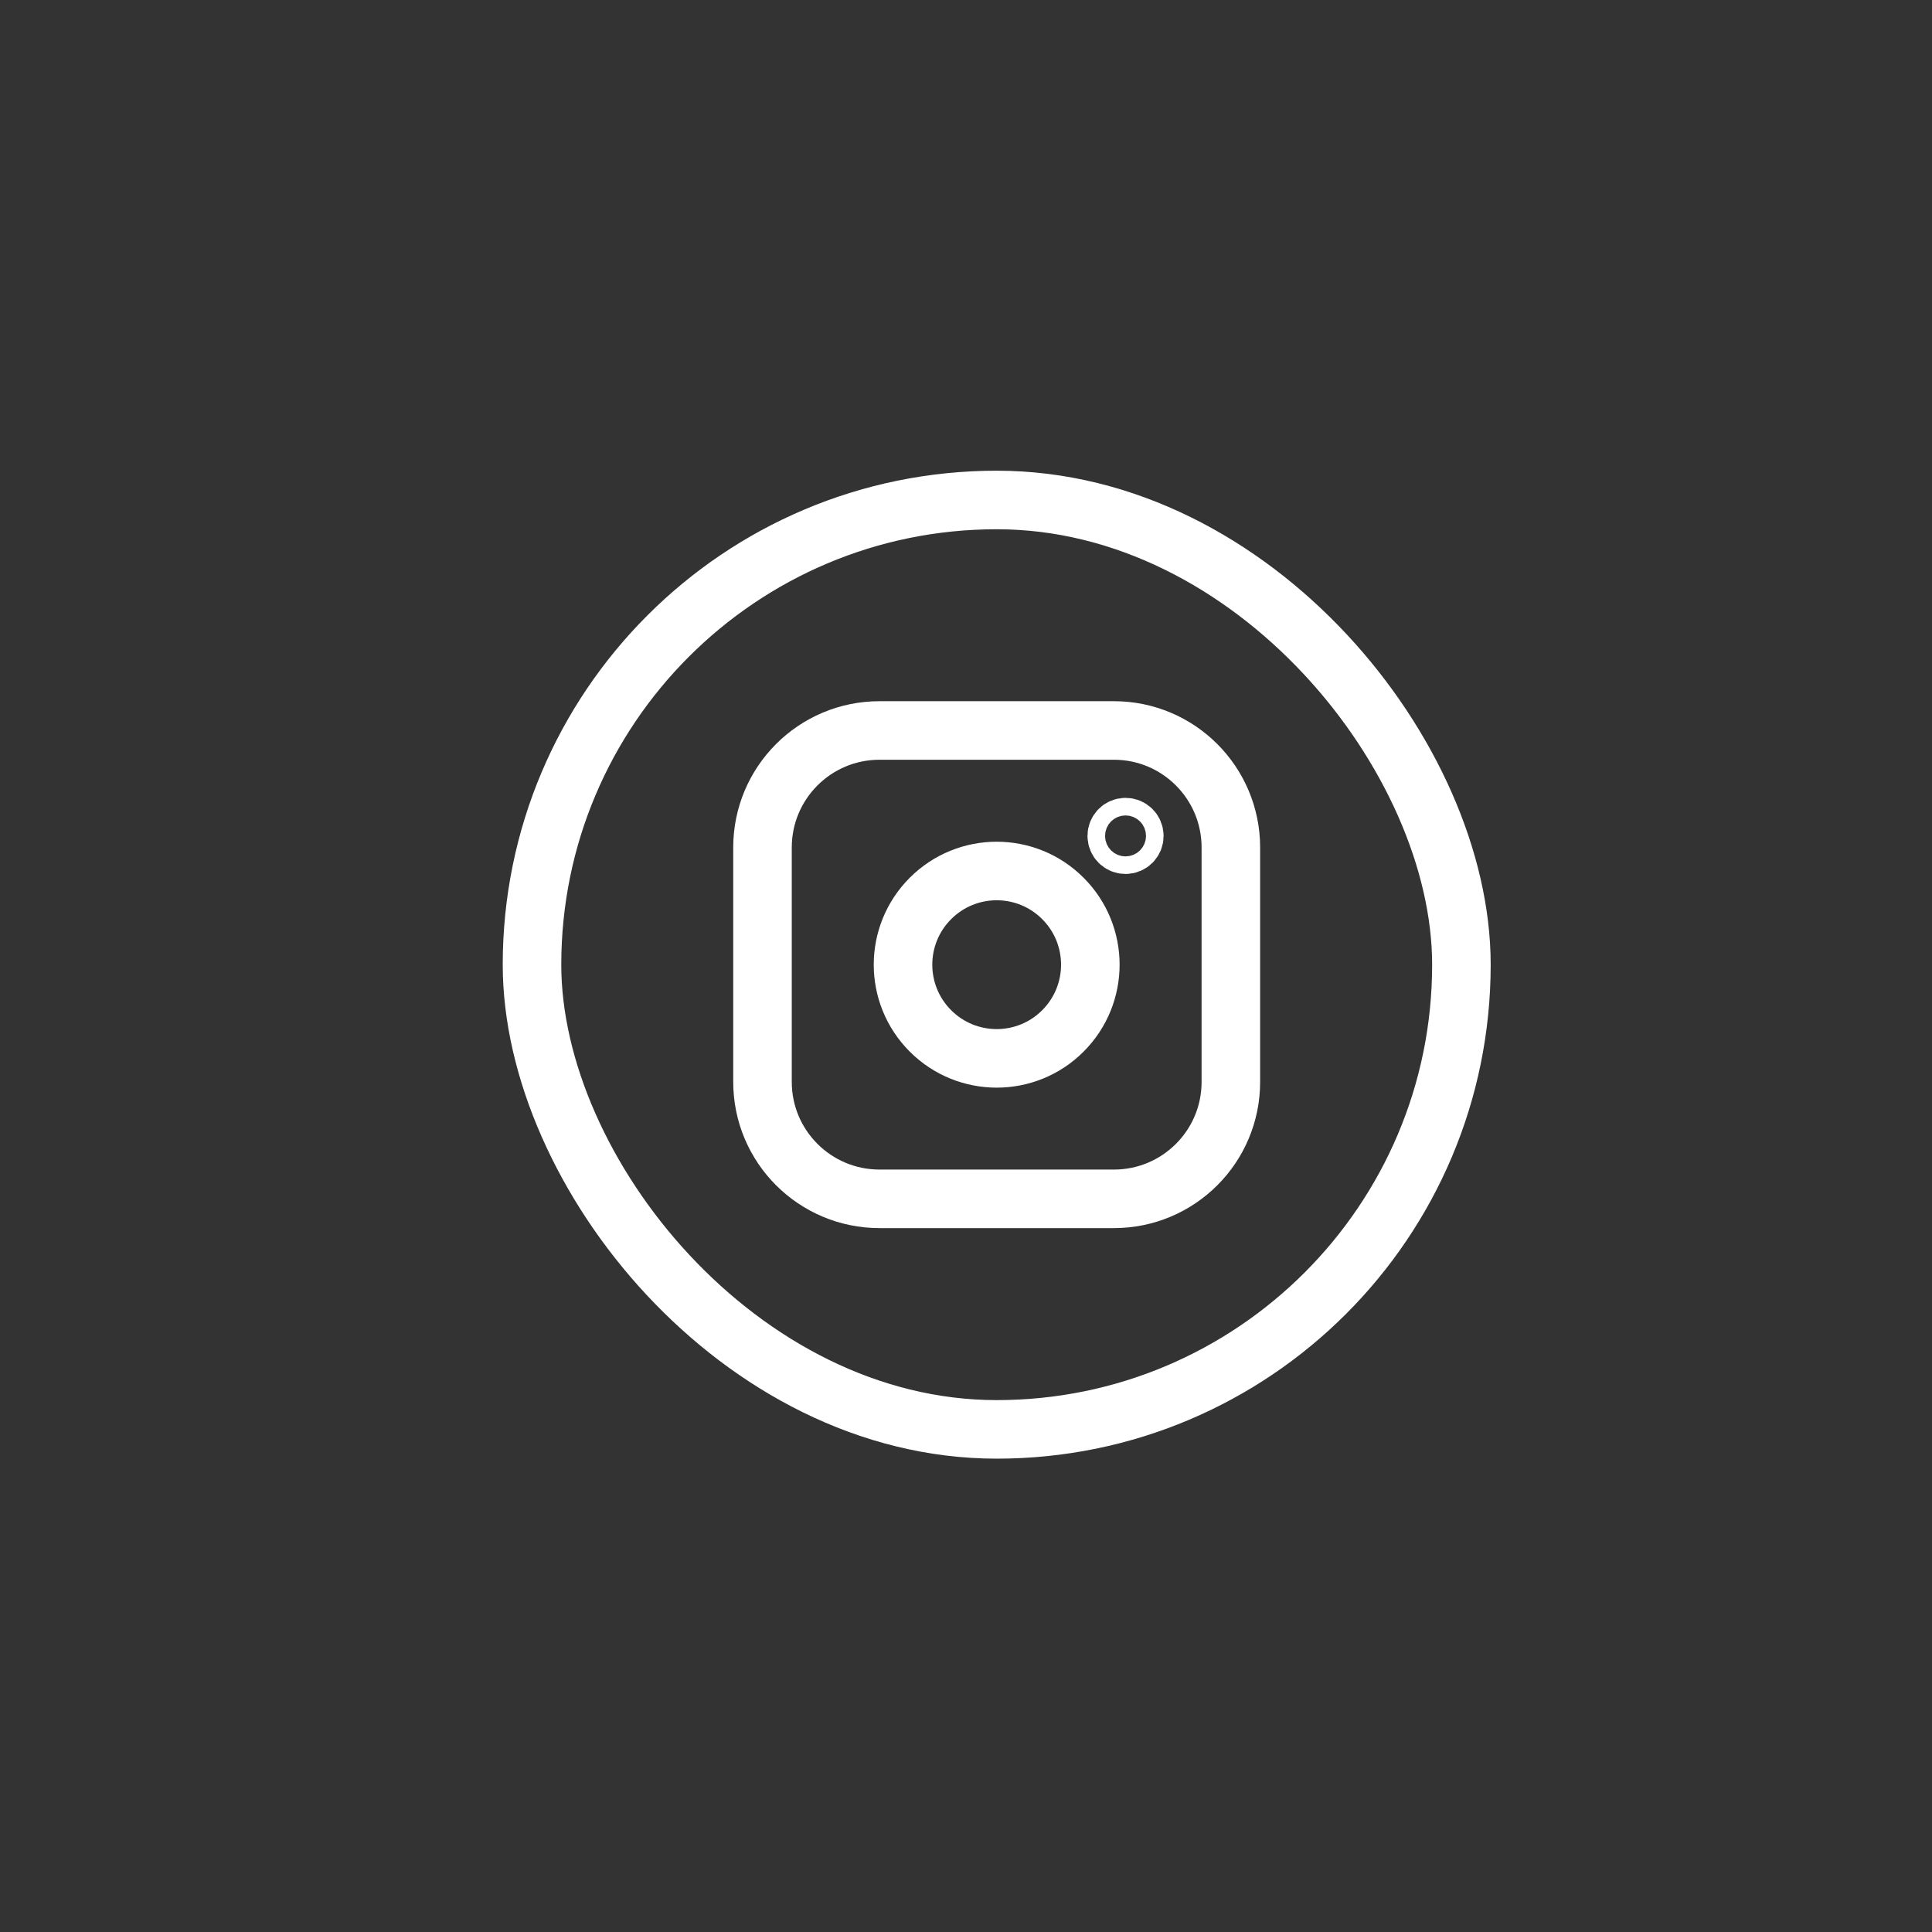 <svg width="33" height="33" viewBox="0 0 33 33" fill="none" xmlns="http://www.w3.org/2000/svg">
<rect x="0" y="0" width="33" height="33" fill="#333333" stroke="none"/>
<rect x="9.087" y="8.54" width="15.875" height="15.875" rx="7.938" stroke="#FFFFFF"/>
<path fill-rule="evenodd" clip-rule="evenodd" d="M15.023 12.477H19.026C20.13 12.477 21.024 13.372 21.024 14.476V18.48C21.024 19.583 20.13 20.477 19.026 20.477H15.023C13.919 20.477 13.024 19.583 13.024 18.479V14.476C13.024 13.372 13.918 12.477 15.023 12.477Z" stroke="#FFFFFF" stroke-linecap="round" stroke-linejoin="round"/>
<path d="M19.224 14.128C19.142 14.128 19.075 14.195 19.075 14.278C19.075 14.361 19.142 14.428 19.225 14.428C19.308 14.428 19.375 14.361 19.375 14.278C19.375 14.195 19.308 14.128 19.224 14.128Z" stroke="#FFFFFF" stroke-linecap="round" stroke-linejoin="round"/>
<path d="M18.155 15.346C18.78 15.971 18.78 16.984 18.155 17.609C17.531 18.234 16.518 18.234 15.893 17.609C15.268 16.984 15.268 15.971 15.893 15.346C16.518 14.721 17.531 14.721 18.155 15.346Z" stroke="#FFFFFF" stroke-linecap="round" stroke-linejoin="round"/>
</svg>
